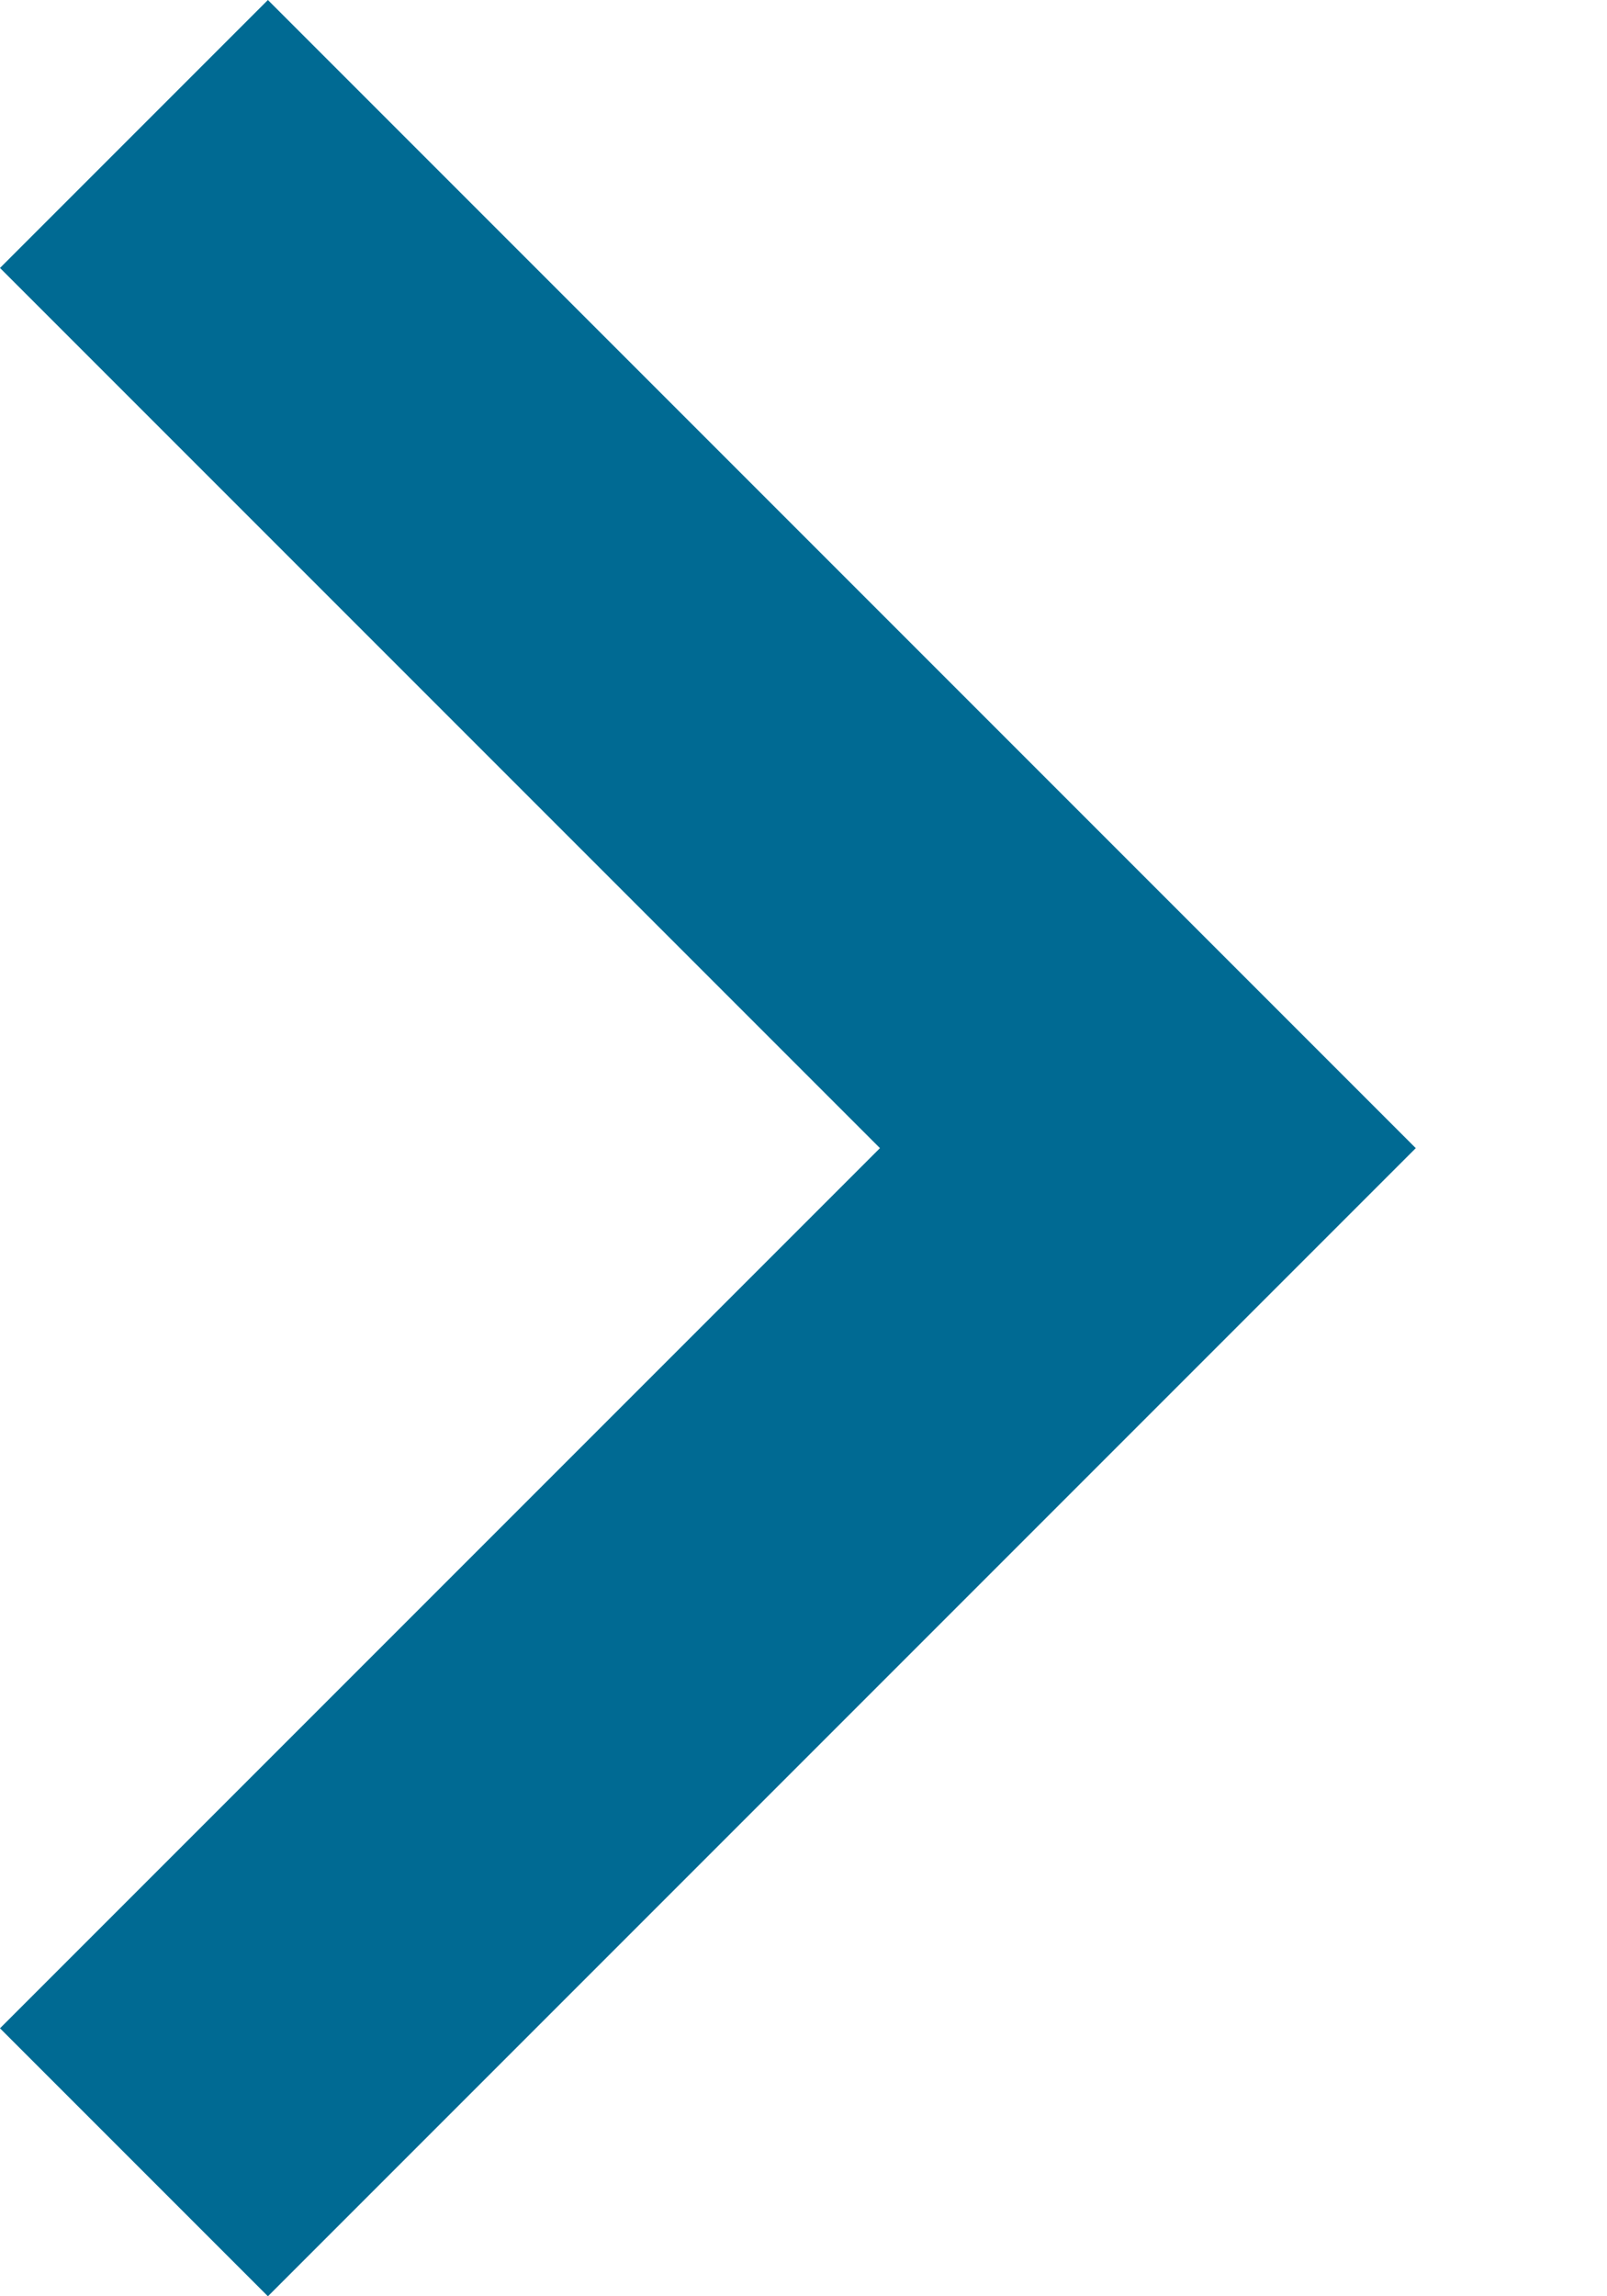<?xml version="1.0" encoding="UTF-8" standalone="no"?>
<svg width="7px" height="10px" viewBox="0 0 7 10" version="1.1" xmlns="http://www.w3.org/2000/svg" xmlns:xlink="http://www.w3.org/1999/xlink">
    <!-- Generator: Sketch 42 (36781) - http://www.bohemiancoding.com/sketch -->
    <title>Shape</title>
    <desc>Created with Sketch.</desc>
    <defs></defs>
    <g id="Design-Phase-II-Recolour" stroke="none" stroke-width="1" fill="none" fill-rule="evenodd">
        <g id="Desktop-2" transform="translate(-931, -1458)" fill="#006A93">
            <polygon id="Shape" points="932.167 1458 931 1459.167 934.833 1463 931 1466.833 932.167 1468 937.167 1463"></polygon>
        </g>
    </g>
</svg>